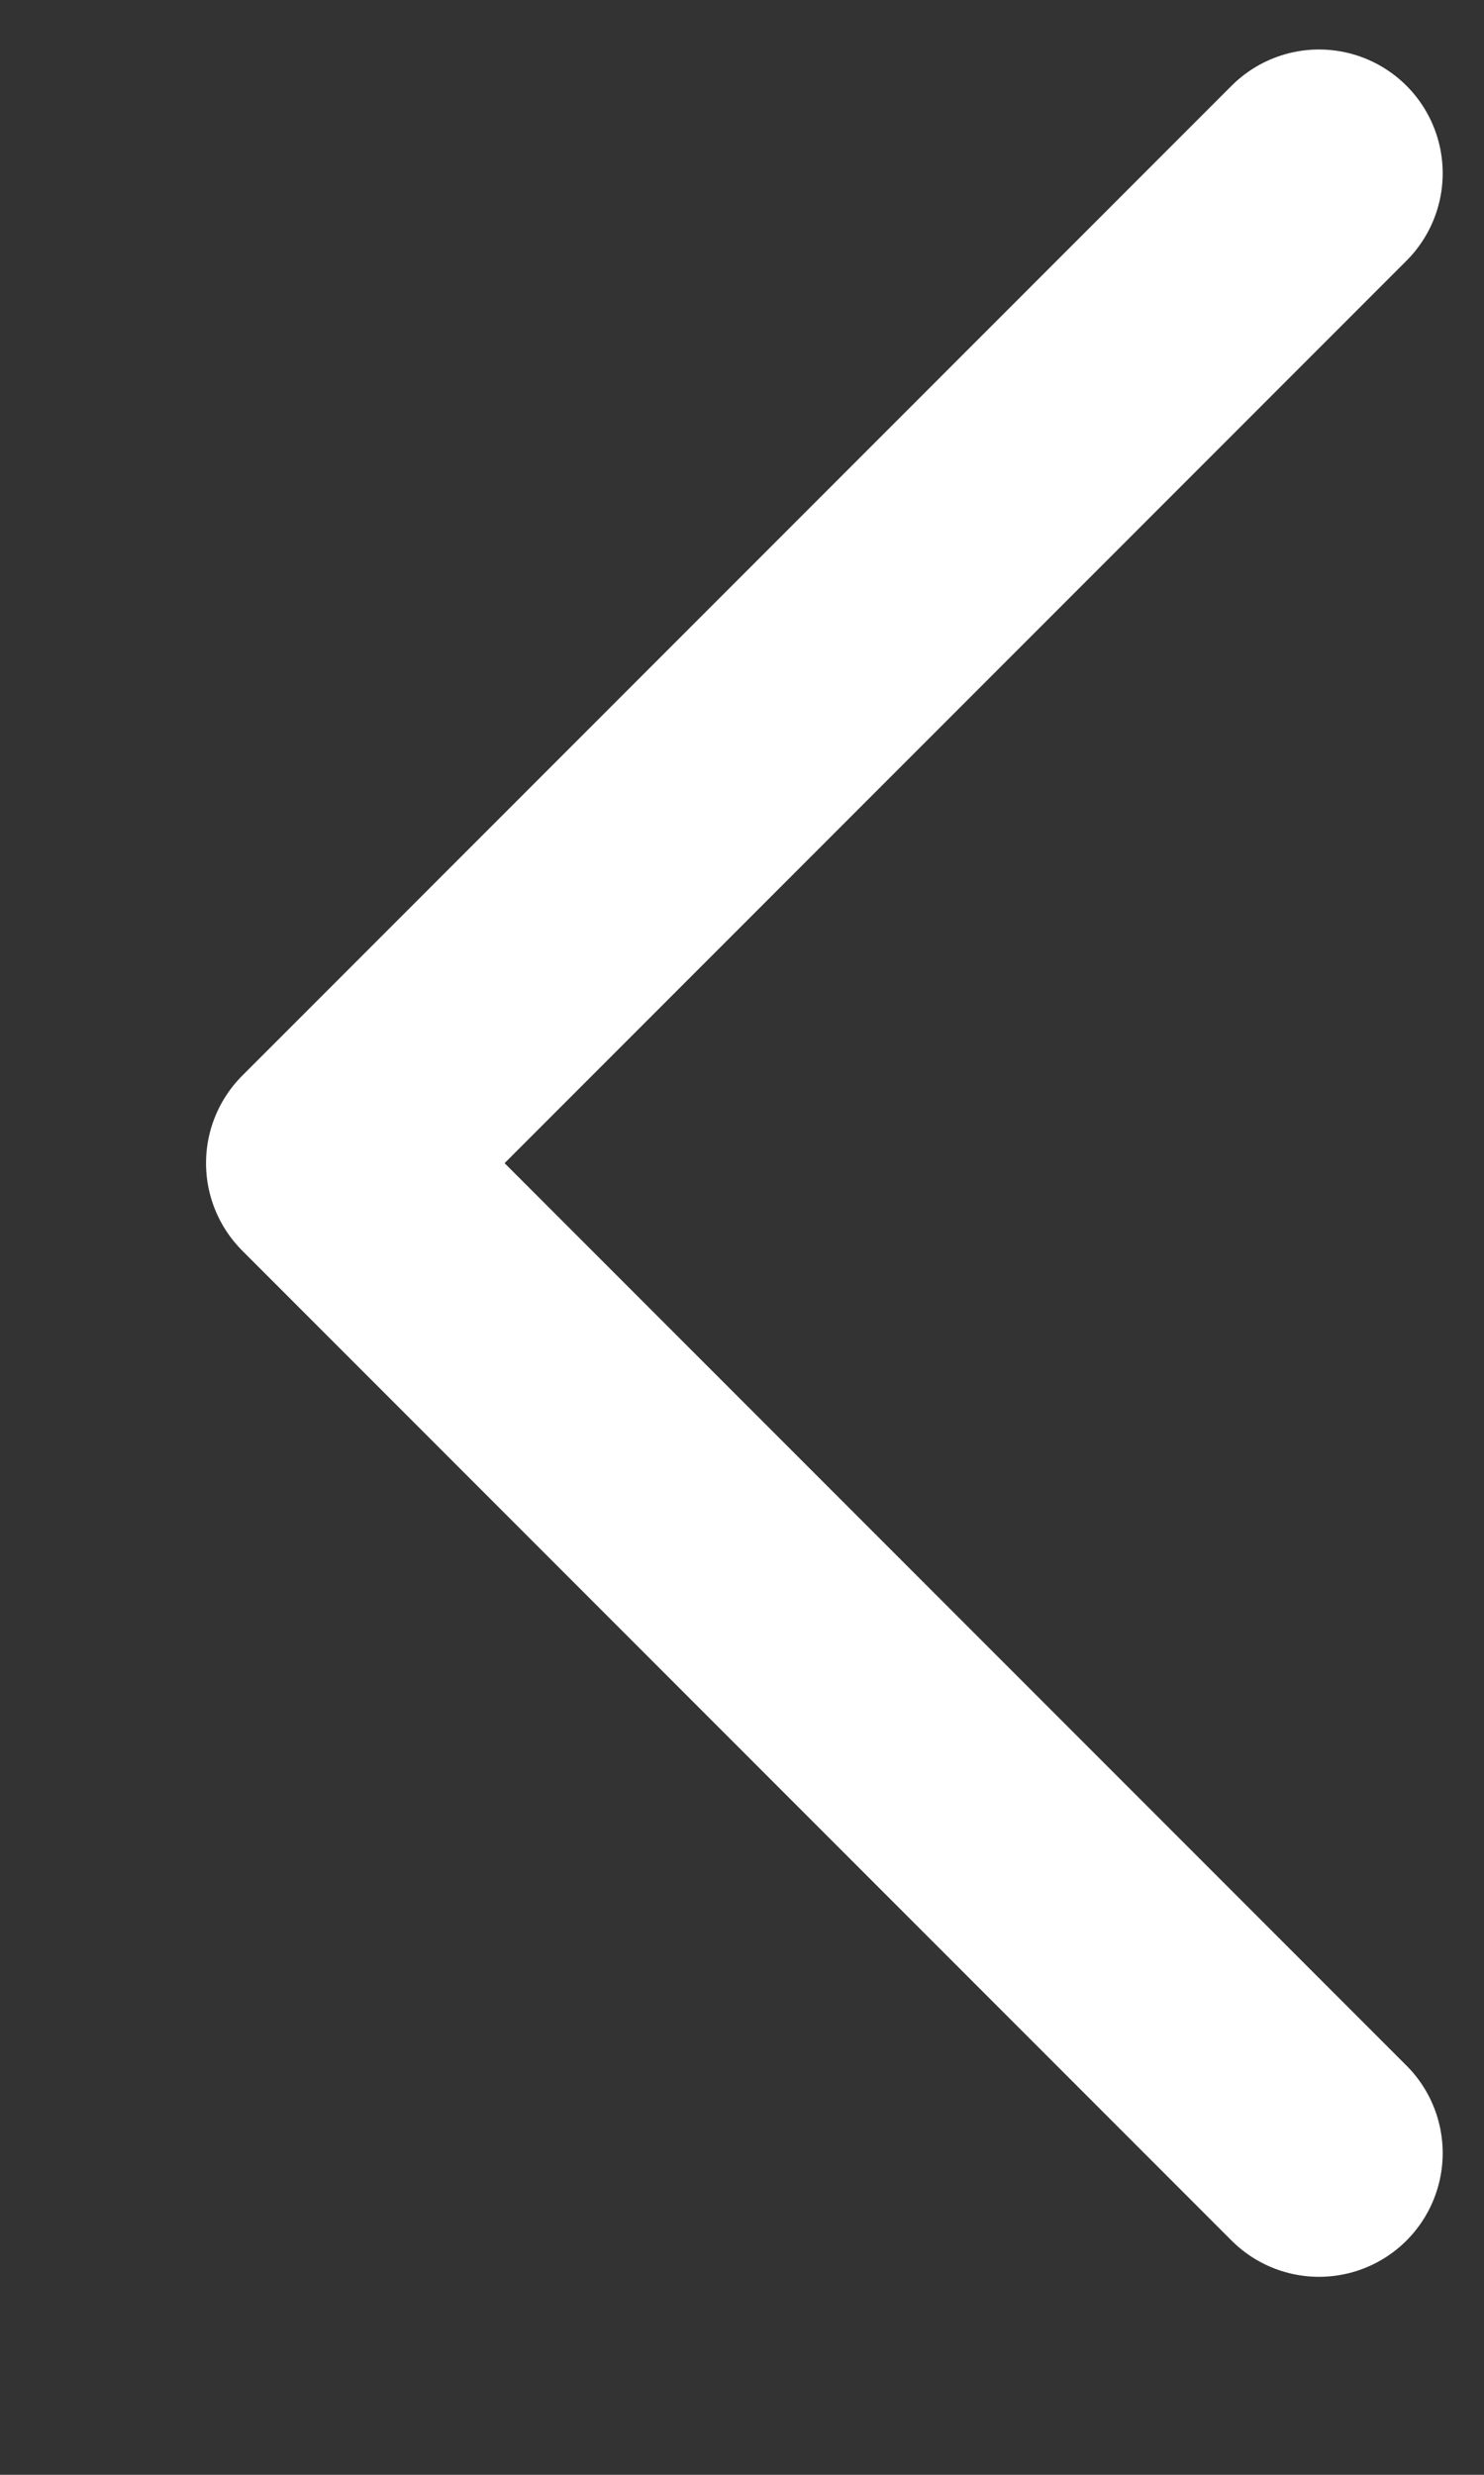 <svg xmlns="http://www.w3.org/2000/svg" width="6" height="10" fill="none"><rect width="100%" height="100%" fill="#333333" stroke="none"/><path stroke="#fff" stroke-linecap="round" stroke-linejoin="round" d="m5.333.7-4 4 4 4"/></svg>